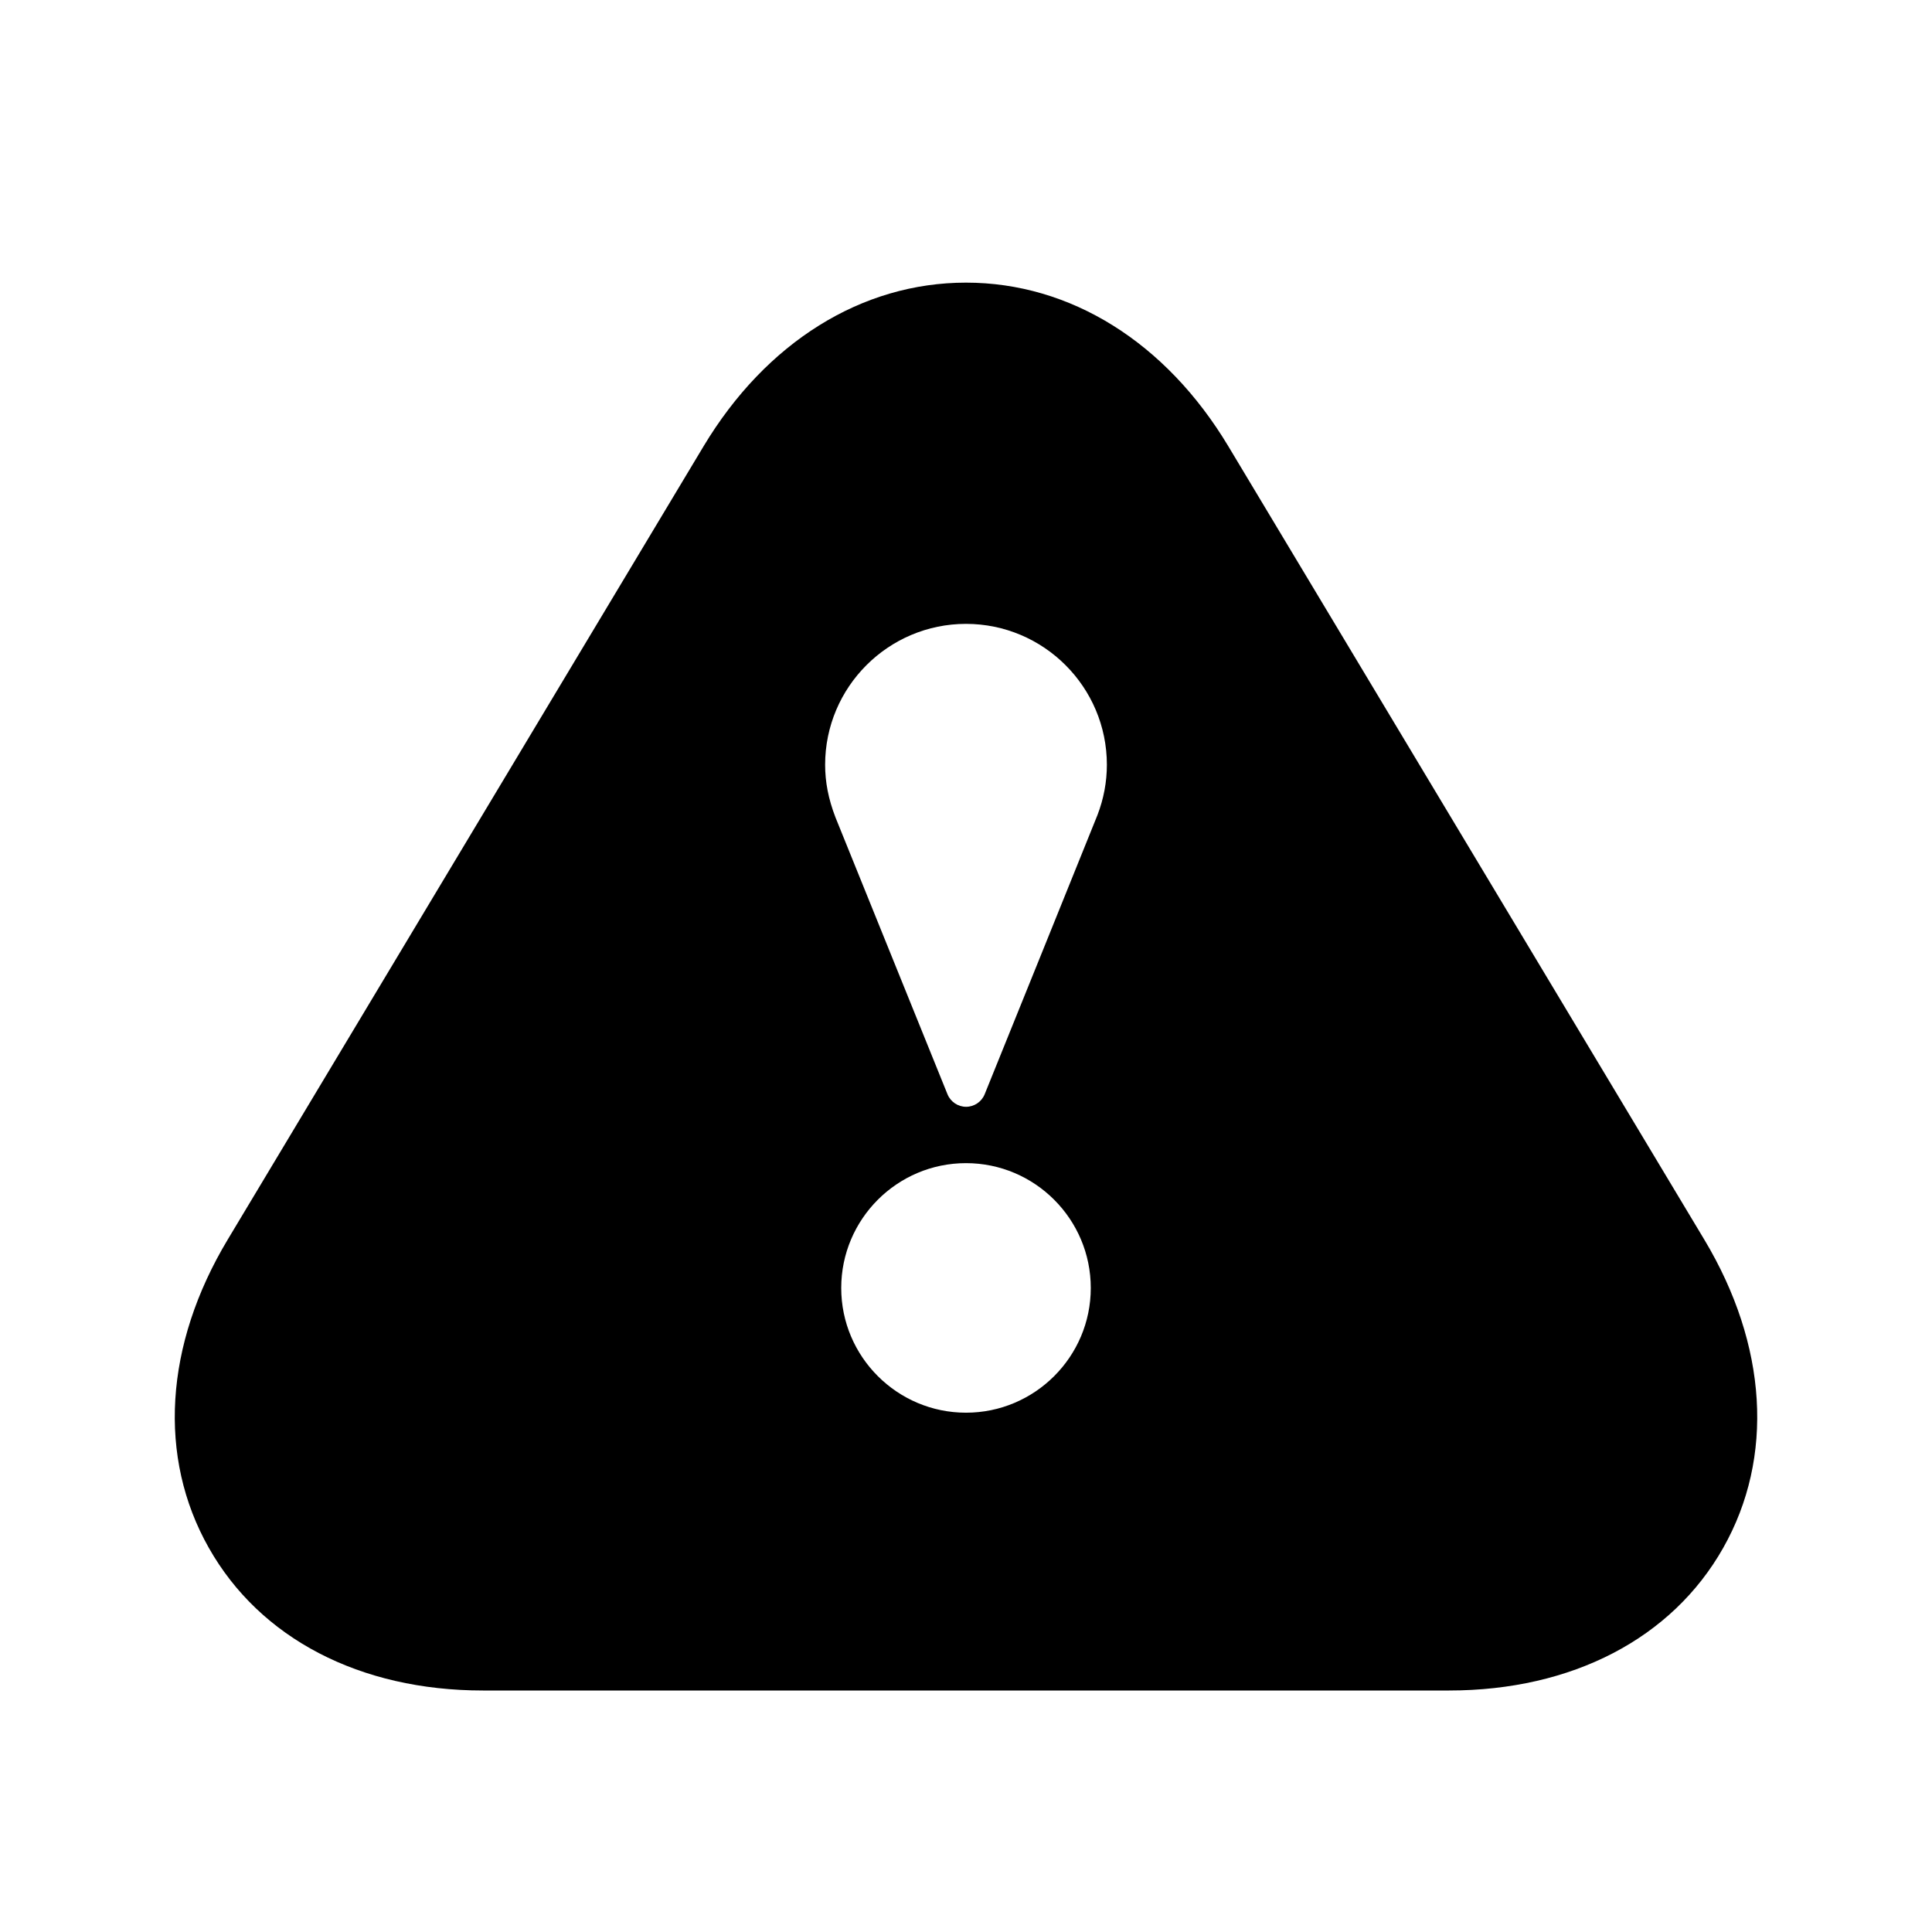 <?xml version="1.0" encoding="UTF-8"?> <svg xmlns="http://www.w3.org/2000/svg" viewBox="0 0 800.00 800.00" data-guides="{&quot;vertical&quot;:[],&quot;horizontal&quot;:[]}"><defs><linearGradient id="tSvgGradient15bb5026ab9" x1="400" x2="400" y1="700" y2="117.034" gradientUnits="userSpaceOnUse" gradientTransform=""><stop offset="0" stop-color="hsl(0,0%,14.12%)" stop-opacity="1" transform="translate(-5705, -5476)"></stop><stop offset="0.5" stop-color="hsl(0,0%,54.12%)" stop-opacity="1" transform="translate(-5705, -5476)"></stop><stop offset="1" stop-color="hsl(0,0%,25.88%)" stop-opacity="1" transform="translate(-5705, -5476)"></stop></linearGradient></defs><path fill="url(#tSvgGradient15bb5026ab9)" stroke="none" fill-opacity="1" stroke-width="1" stroke-opacity="1" id="tSvg5e482b91da" title="Path 2" d="M705.7 513.267C640.011 403.778 574.322 294.289 508.633 184.8C482.767 141.7 443.2 117.033 400 117.033C356.8 117.033 317.233 141.7 291.367 184.733C225.678 294.244 159.989 403.756 94.3 513.267C68.1 556.9 65.233 603.433 86.467 640.933C107.667 678.467 149.067 700 200 700C333.333 700 466.667 700 600 700C650.933 700 692.333 678.467 713.533 640.967C734.767 603.467 731.9 556.933 705.7 513.267ZM400 584.967C371.533 584.967 348.333 561.8 348.333 533.333C348.333 504.833 371.5 481.633 400 481.633C428.5 481.633 451.667 504.833 451.667 533.333C451.667 561.8 428.467 584.967 400 584.967ZM454.433 337.5C454.067 338.533 407.733 453.1 407.733 453.1C406.467 456.233 403.4 458.3 400.033 458.3C396.667 458.3 393.6 456.233 392.333 453.1C376.878 414.9 361.422 376.7 345.967 338.5C342.967 330.733 341.667 323.733 341.667 316.667C341.667 284.5 367.833 258.333 400 258.333C432.167 258.333 458.333 284.5 458.333 316.667C458.333 323.733 457.033 330.733 454.433 337.5Z"></path></svg> 